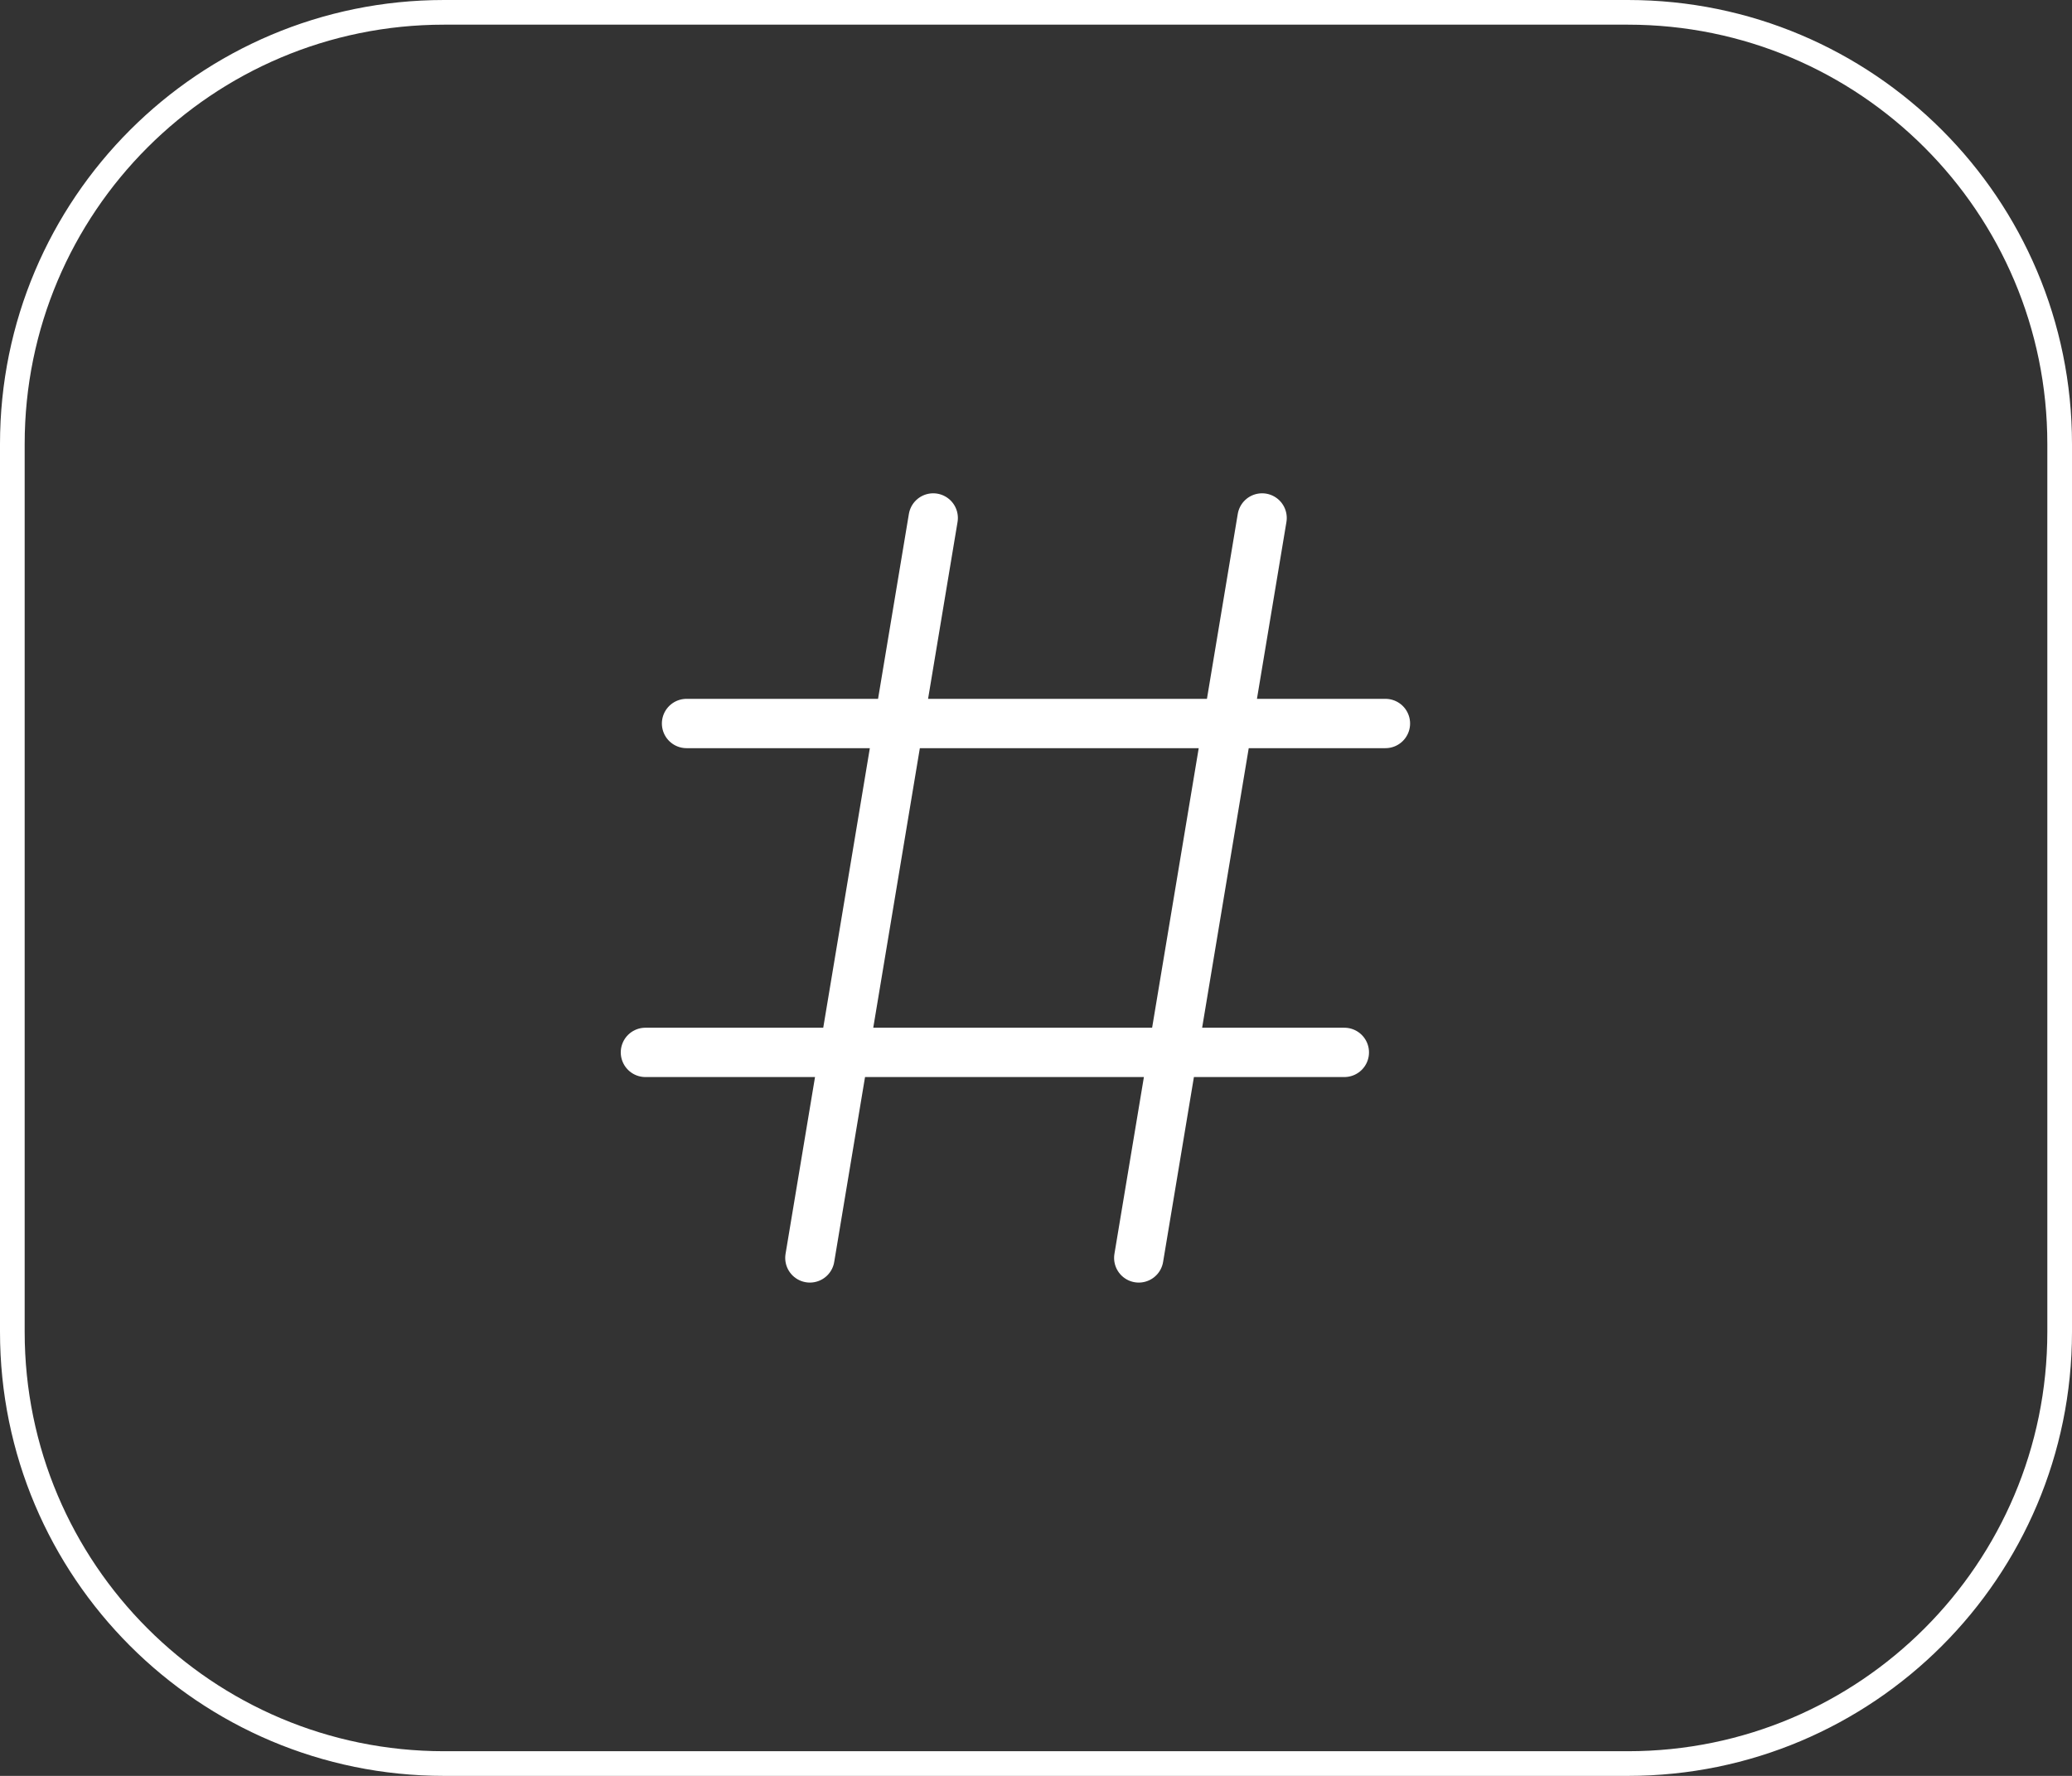 <svg width="84" height="72" viewBox="0 0 84 72" fill="none" xmlns="http://www.w3.org/2000/svg">
<rect x="0" y="0" width="84" height="72" fill="#333333" stroke="none"/>
<path d="M0.5 18C0.5 8.335 8.335 0.5 18 0.5H66C75.665 0.5 83.5 8.335 83.5 18V54C83.5 63.665 75.665 71.5 66 71.5H18C8.335 71.5 0.5 63.665 0.5 54V18Z" stroke="white"/>
<path d="M37.833 21L32.833 51M51.166 21L46.166 51M56.166 29.333H27.833M54.5 42.667H26.166" stroke="white" stroke-width="2" stroke-linecap="round" stroke-linejoin="round"/>
</svg>
